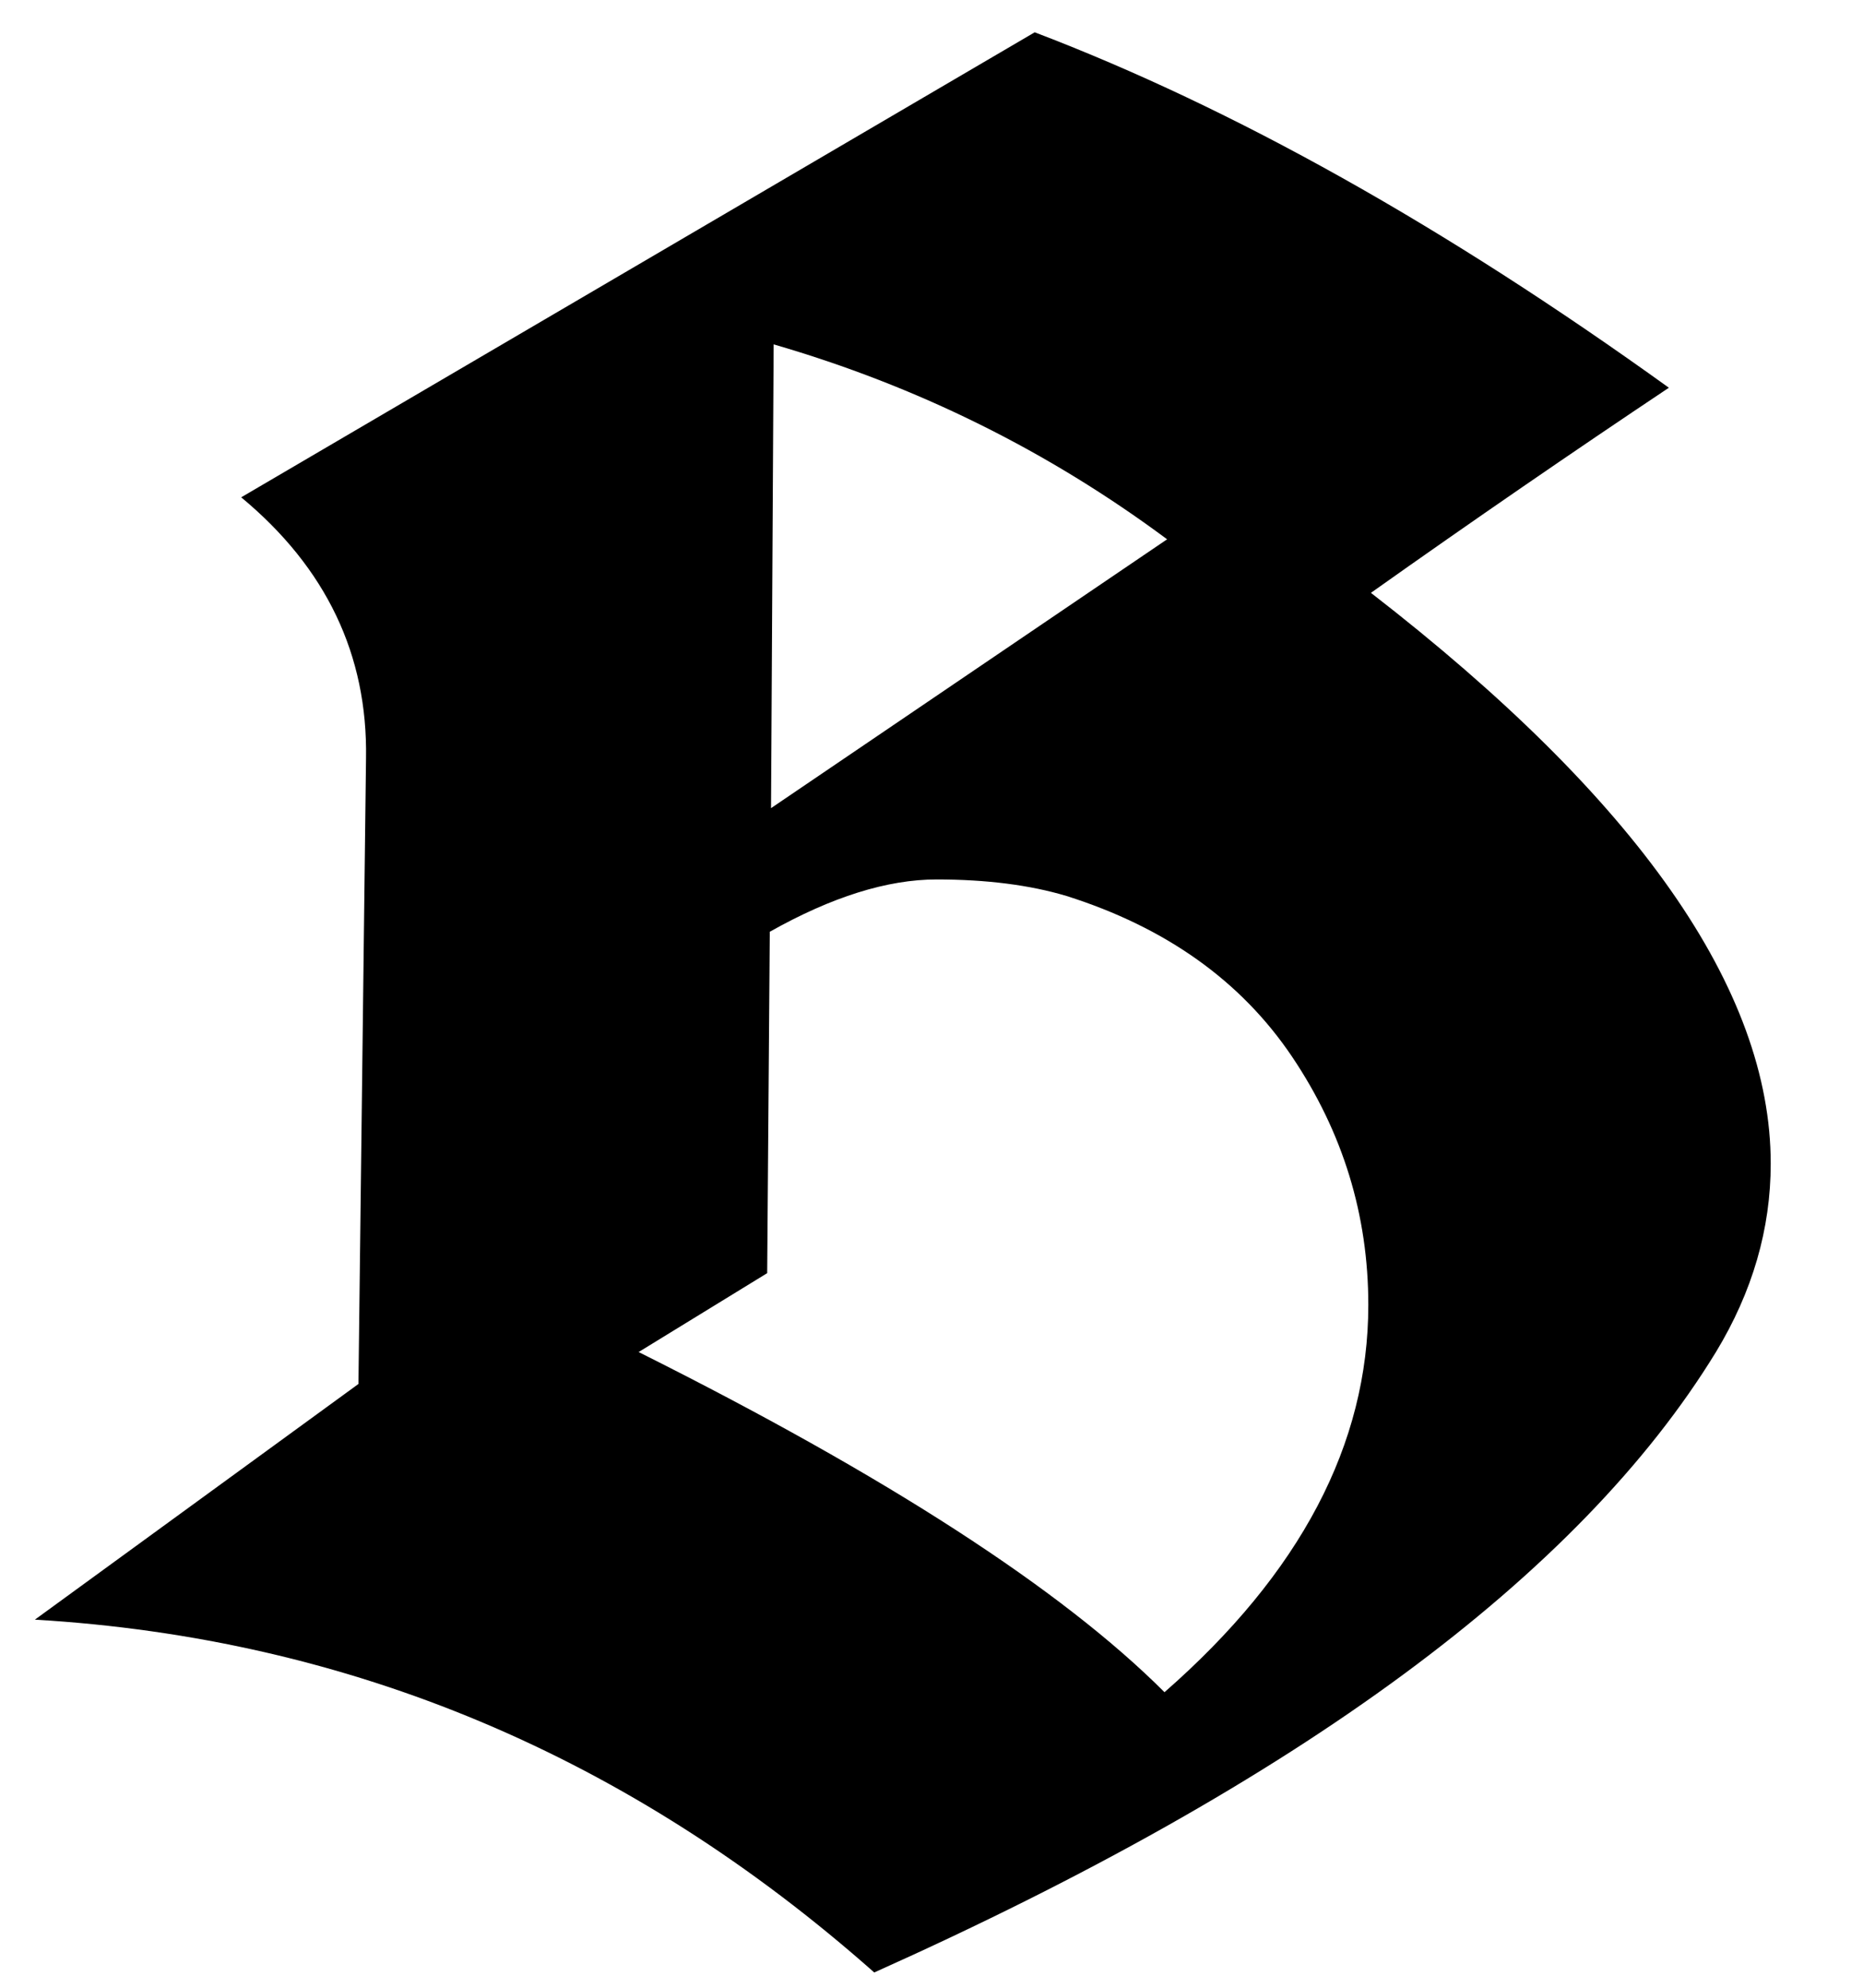 <svg width="15" height="16" viewBox="0 0 15 16" fill="none" xmlns="http://www.w3.org/2000/svg">
  <path d="M1.942 4.003L8.331 0.26C9.93 0.869 11.632 1.822 13.437 3.121C12.658 3.641 11.858 4.191 11.038 4.772C13.184 6.433 14.257 7.964 14.257 9.366C14.257 9.892 14.11 10.398 13.816 10.883C12.716 12.681 10.457 14.346 7.039 15.877C5.07 14.134 2.817 13.187 0.281 13.037L2.886 11.14L2.947 6.105C2.961 5.271 2.626 4.57 1.942 4.003ZM9.397 4.341C8.44 3.63 7.384 3.107 6.229 2.772L6.208 6.505L9.397 4.341ZM9.376 13.621C10.47 12.664 11.017 11.625 11.017 10.504C11.017 9.779 10.812 9.113 10.402 8.504C9.992 7.896 9.387 7.465 8.587 7.212C8.293 7.124 7.944 7.079 7.541 7.079C7.145 7.079 6.697 7.219 6.198 7.5L6.177 10.248L5.142 10.883C7.138 11.881 8.549 12.794 9.376 13.621Z" fill="black" />
</svg>
